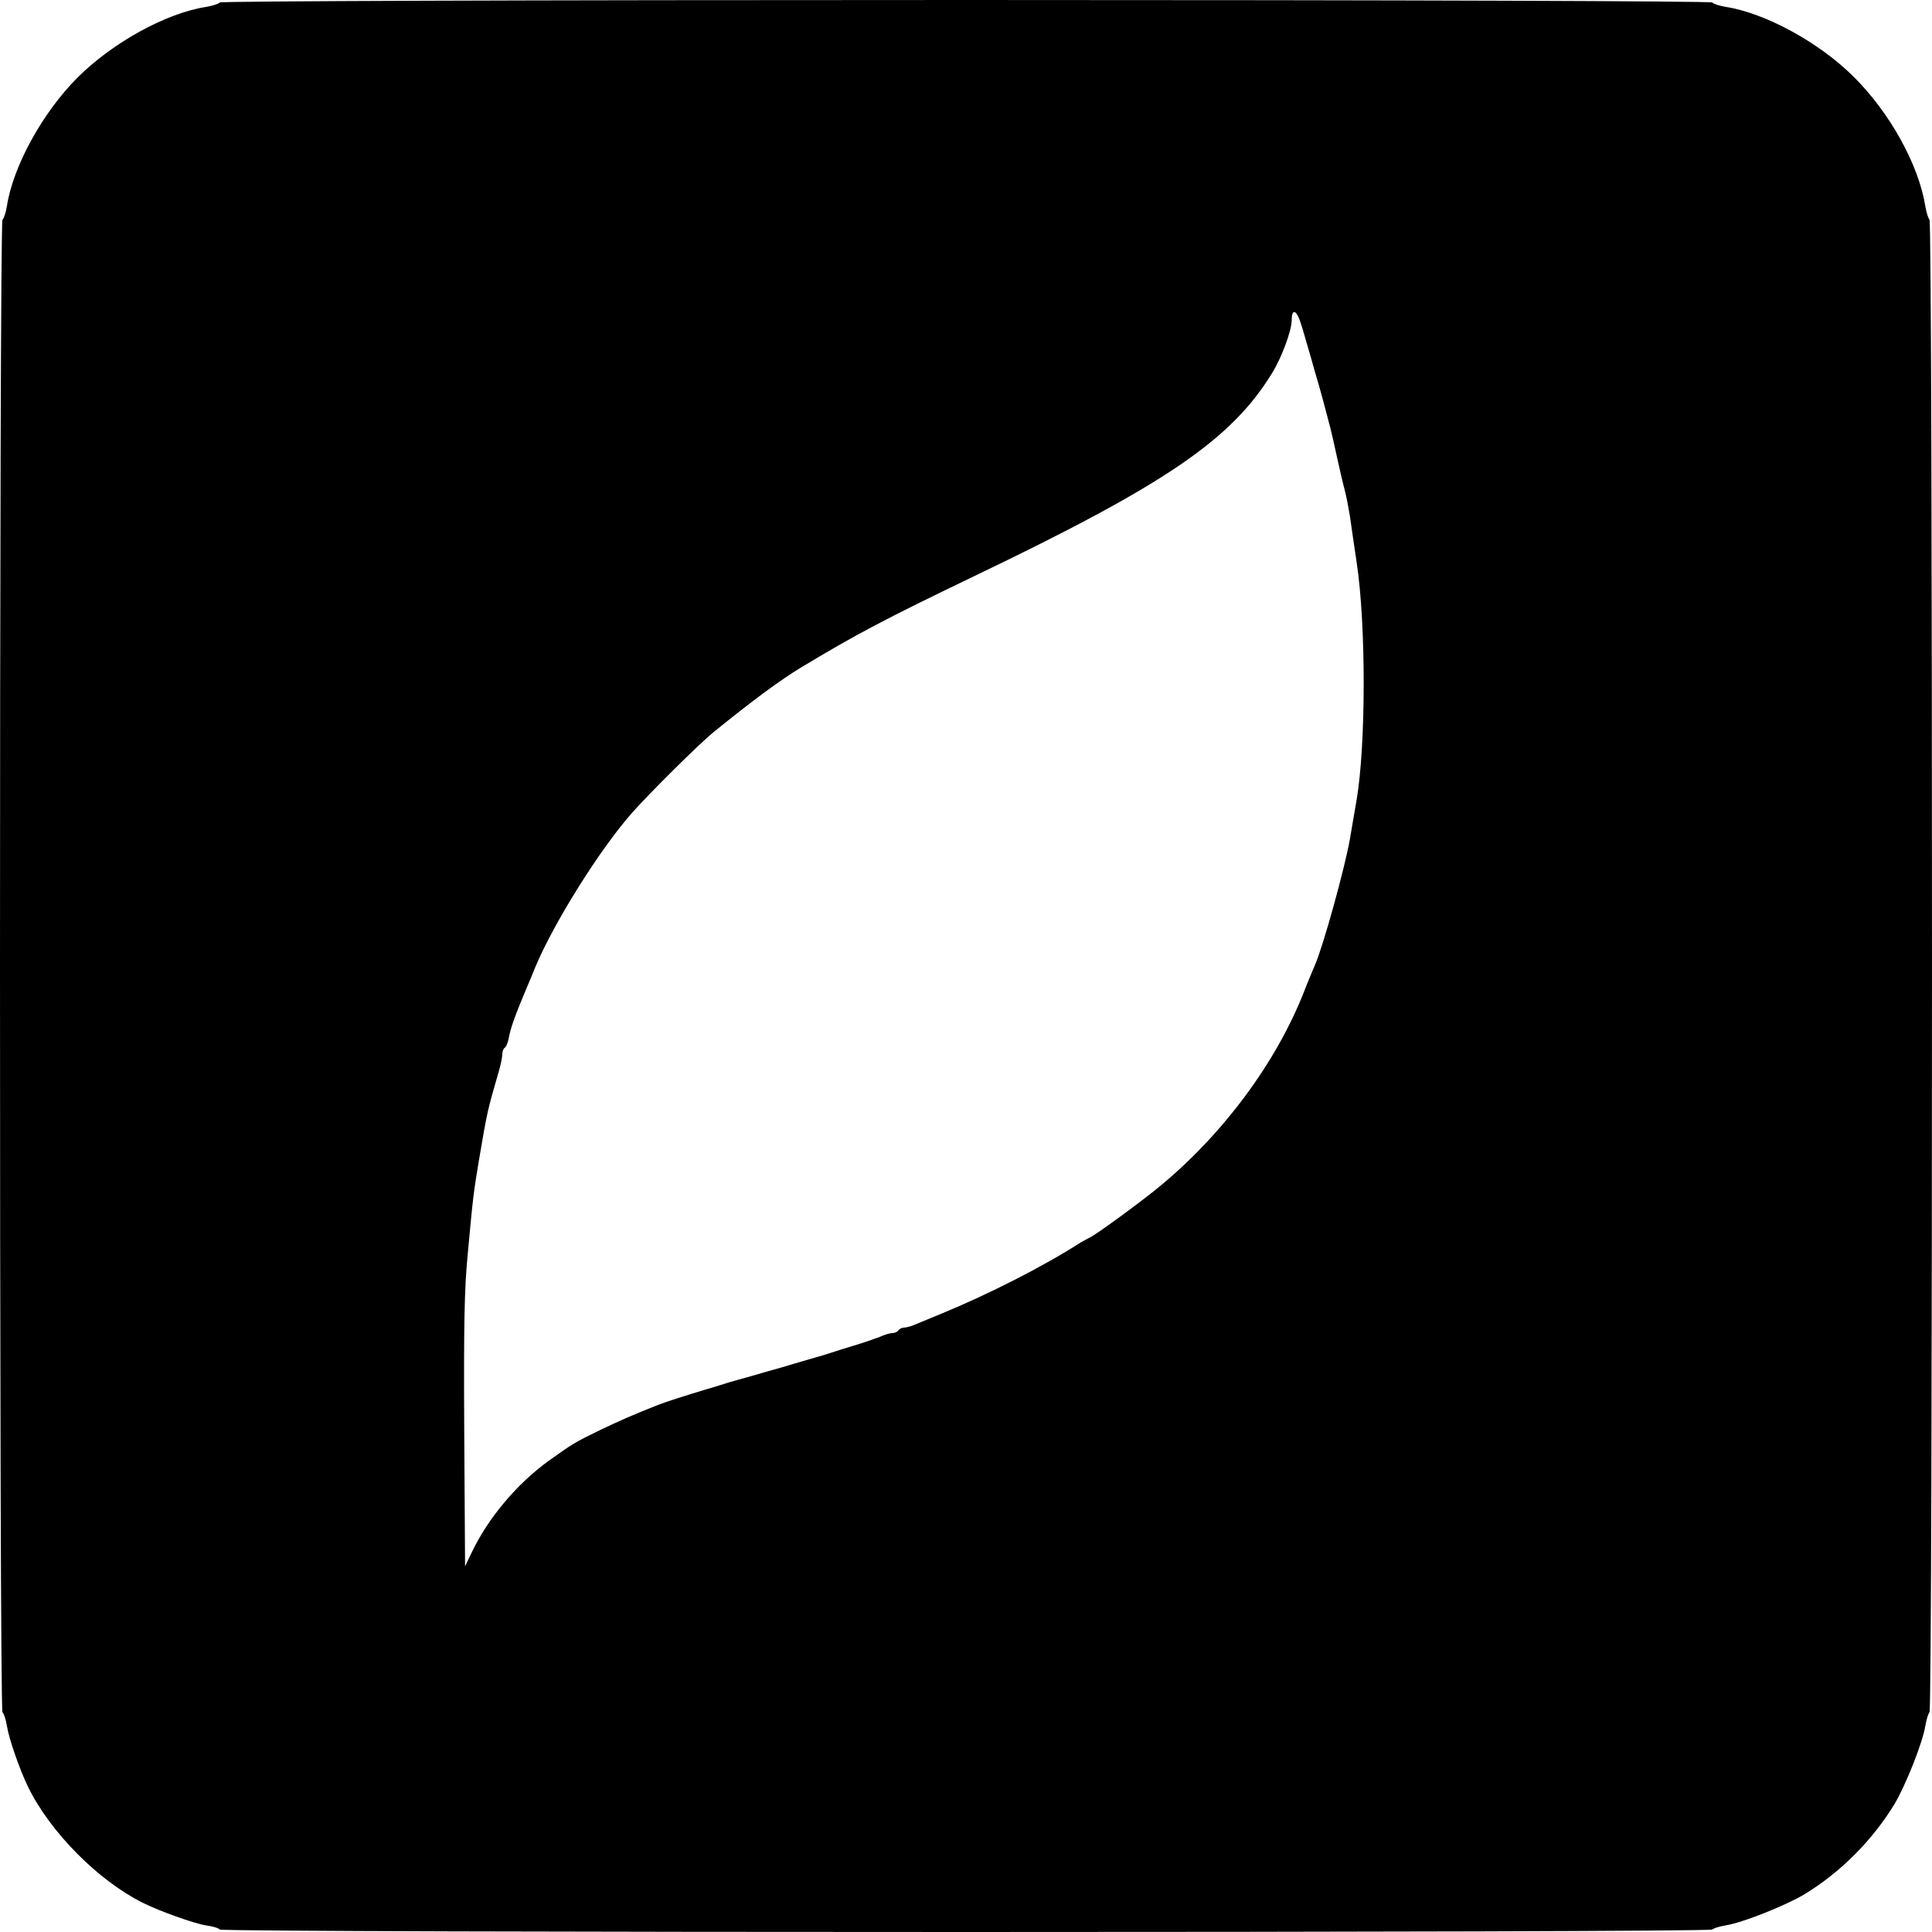 <?xml version="1.0" standalone="no"?>
<!DOCTYPE svg PUBLIC "-//W3C//DTD SVG 20010904//EN"
 "http://www.w3.org/TR/2001/REC-SVG-20010904/DTD/svg10.dtd">
<svg version="1.0" xmlns="http://www.w3.org/2000/svg"
 width="700pt" height="700pt" viewBox="0 0 700 700"
 preserveAspectRatio="xMidYMid meet">
<g transform="translate(0,700) scale(0.1,-0.1)"
fill="#000000" stroke="none">
<path d="M796 6991 c-4 -5 -25 -12 -49 -16 -144 -22 -339 -129 -466 -256 -127
-127 -234 -322 -256 -466 -4 -24 -11 -45 -16 -49 -12 -7 -12 -5401 0 -5408 5
-4 12 -25 16 -49 7 -46 46 -158 77 -222 80 -163 253 -338 415 -419 62 -31 186
-75 229 -82 24 -3 47 -10 50 -15 7 -12 5401 -12 5408 0 3 4 25 11 48 15 60 9
213 70 283 111 133 80 250 198 330 330 41 70 102 223 111 283 4 23 11 45 15
48 12 7 12 5401 0 5408 -4 3 -11 25 -15 48 -24 151 -129 341 -262 472 -124
123 -319 229 -461 251 -24 4 -45 11 -49 16 -3 5 -1087 9 -2704 9 -1617 0
-2701 -4 -2704 -9z m3912 -1148 c6 -16 18 -55 27 -88 10 -33 23 -80 30 -105
14 -44 37 -131 55 -200 5 -19 16 -69 25 -110 9 -41 21 -93 27 -115 6 -22 14
-65 19 -95 4 -30 15 -104 24 -165 35 -228 34 -666 0 -865 -9 -52 -20 -115 -24
-140 -19 -107 -96 -385 -126 -455 -7 -16 -26 -61 -41 -100 -101 -256 -293
-515 -524 -705 -64 -53 -228 -173 -250 -183 -8 -4 -24 -13 -35 -19 -132 -85
-332 -187 -505 -258 -30 -12 -69 -29 -87 -36 -17 -8 -38 -14 -46 -14 -9 0 -19
-5 -22 -10 -3 -5 -13 -10 -22 -10 -8 0 -29 -6 -46 -14 -18 -7 -59 -21 -92 -31
-33 -10 -69 -21 -80 -25 -11 -4 -47 -15 -80 -24 -33 -10 -80 -23 -105 -31 -25
-7 -72 -20 -105 -30 -33 -9 -71 -20 -85 -24 -14 -5 -52 -16 -85 -26 -70 -21
-142 -44 -170 -55 -94 -37 -141 -58 -210 -91 -95 -46 -100 -50 -186 -111 -116
-84 -220 -207 -280 -333 l-24 -50 -3 485 c-2 382 0 520 13 650 19 209 22 226
40 335 31 183 32 184 71 319 8 26 14 57 14 67 0 10 4 20 9 23 5 3 11 18 14 33
6 37 24 86 67 188 12 28 25 59 29 70 67 160 232 425 351 560 62 70 243 250
295 292 134 109 243 190 318 235 196 118 301 174 632 333 688 330 925 492
1072 730 37 59 73 157 73 195 0 38 14 39 28 3z"/>
</g>
</svg>
